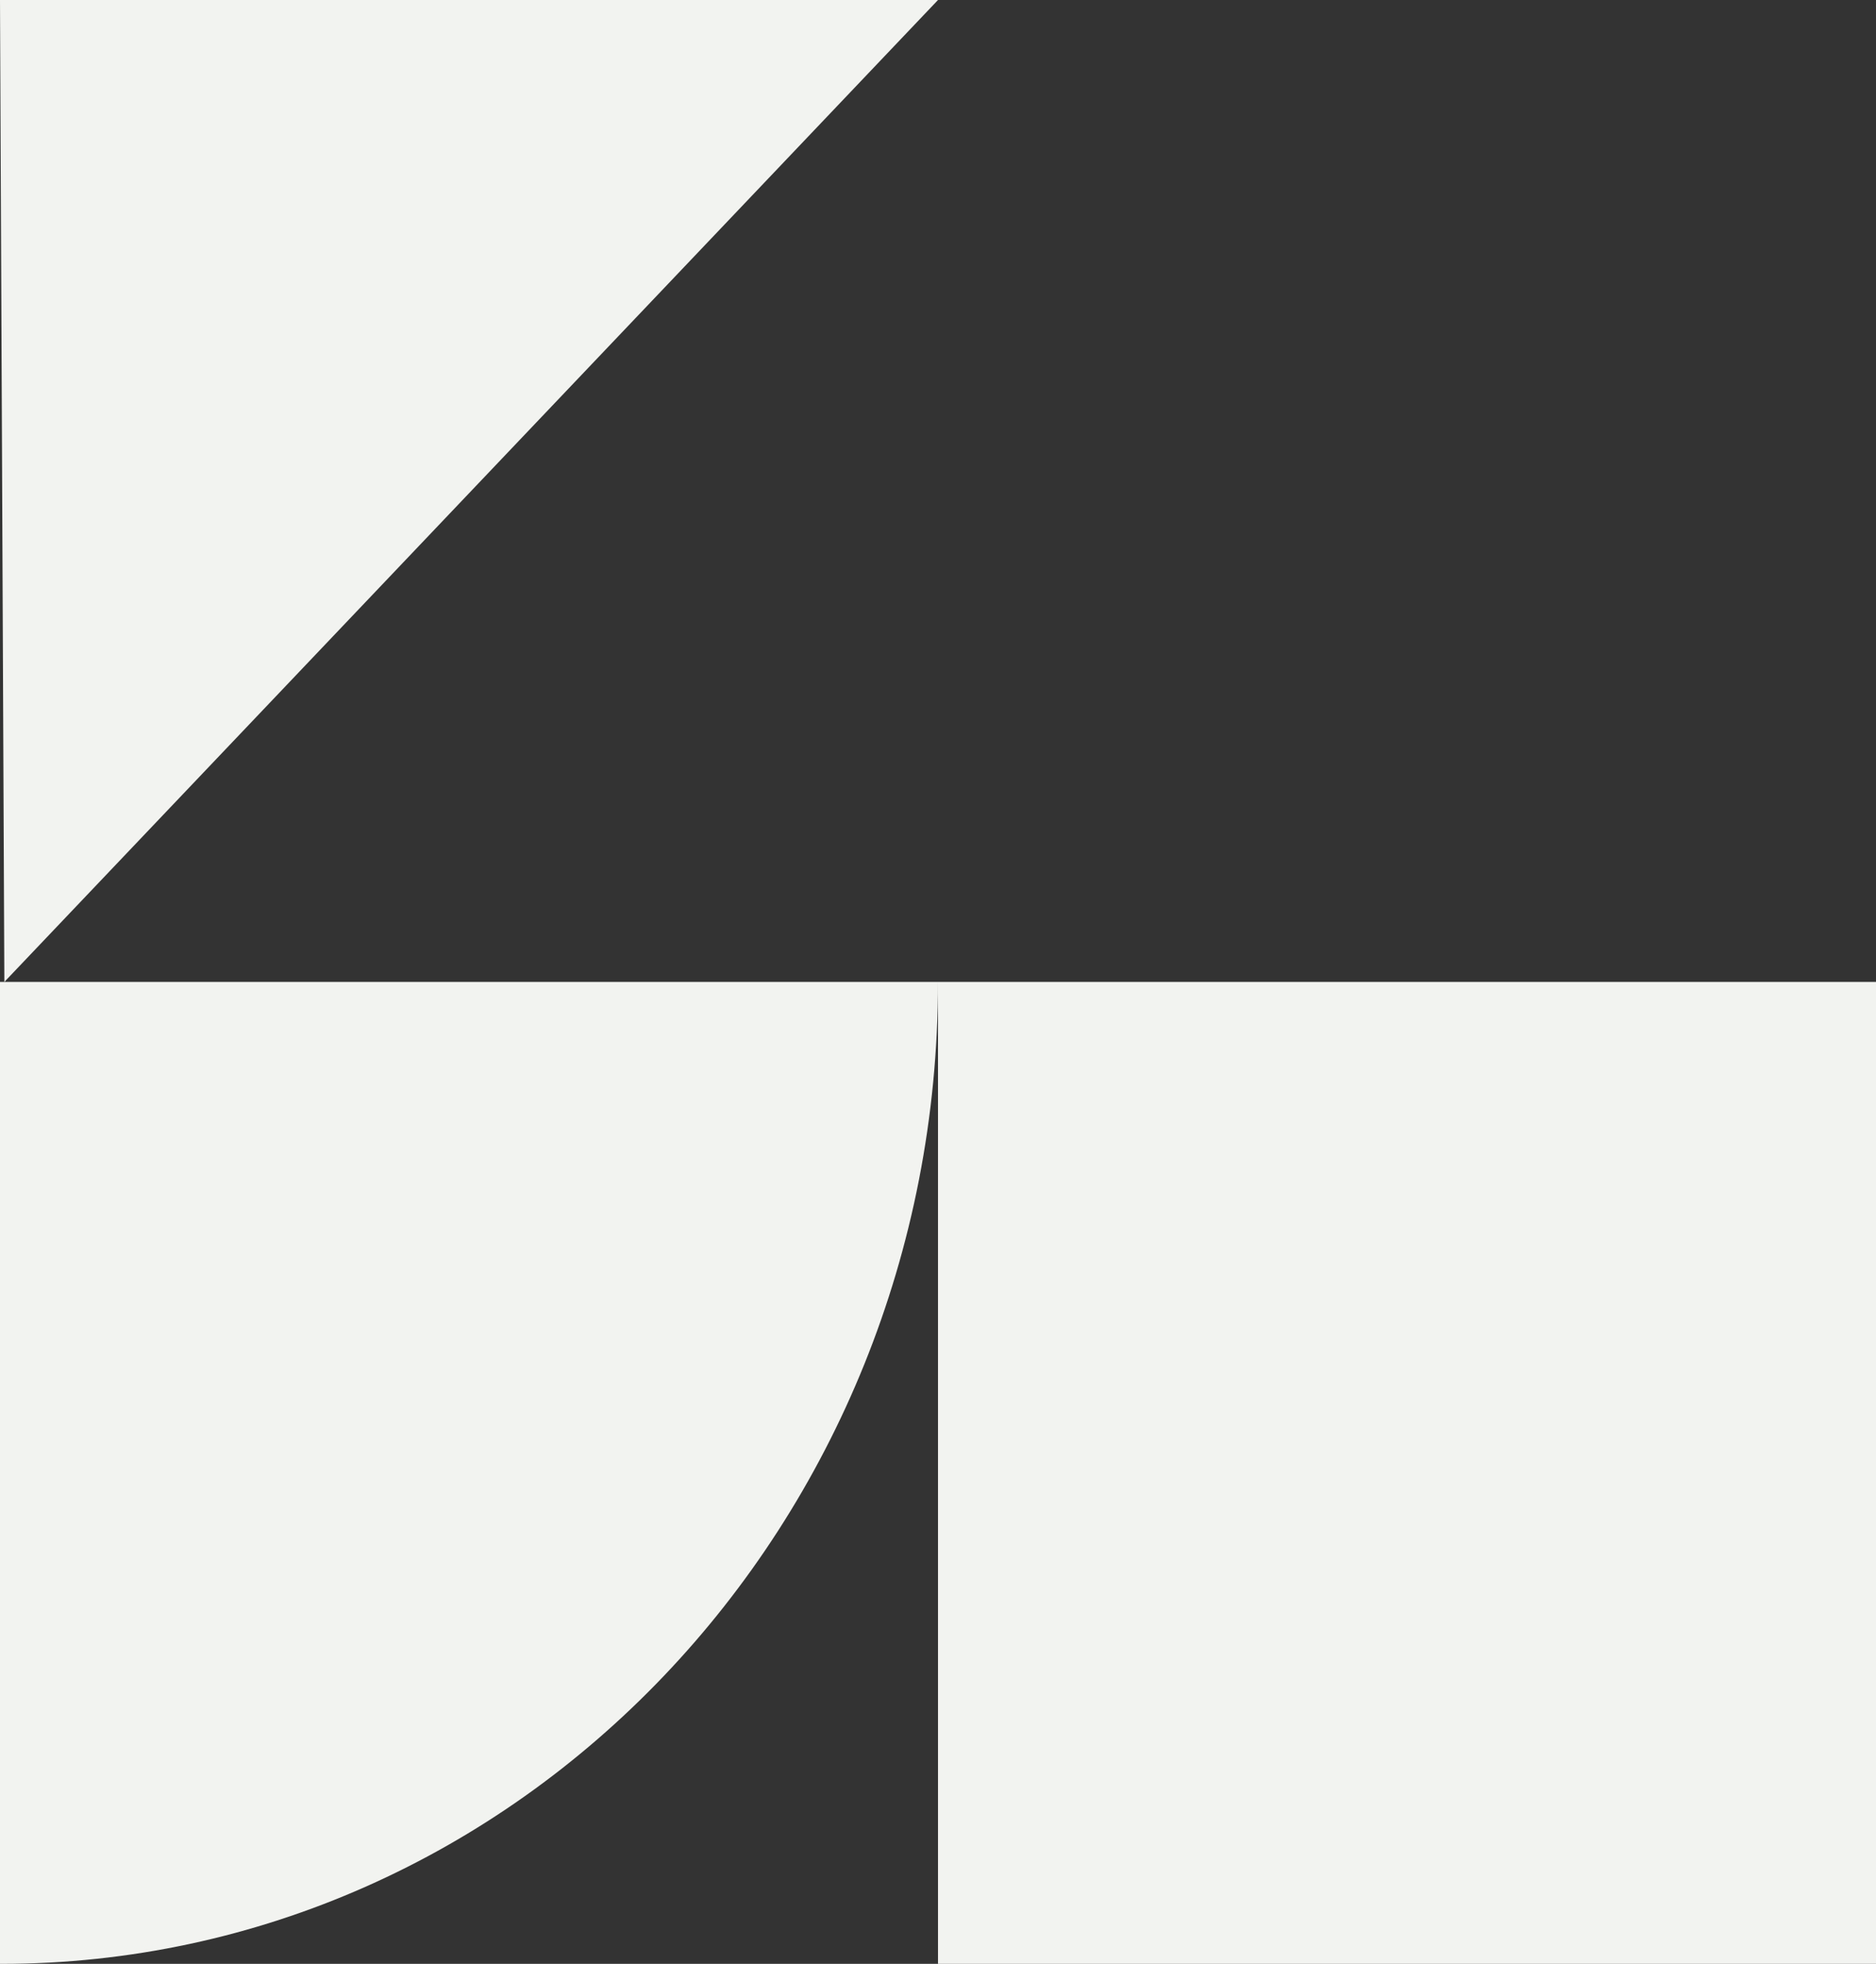 <svg width="214" height="224" viewBox="0 0 214 224" fill="none" xmlns="http://www.w3.org/2000/svg">
<rect x="0" y="0" width="214" height="224" fill="#333333" stroke="none"/>
<path d="M0 112V223.998L0.11 224C59.144 224 107 173.856 107 112H0Z" fill="#F2F3F0"/>
<path d="M214 112H107V224H214V112Z" fill="#F2F3F0"/>
<path d="M107 0L0.497 112L0 0" fill="#F2F3F0"/>
</svg>
